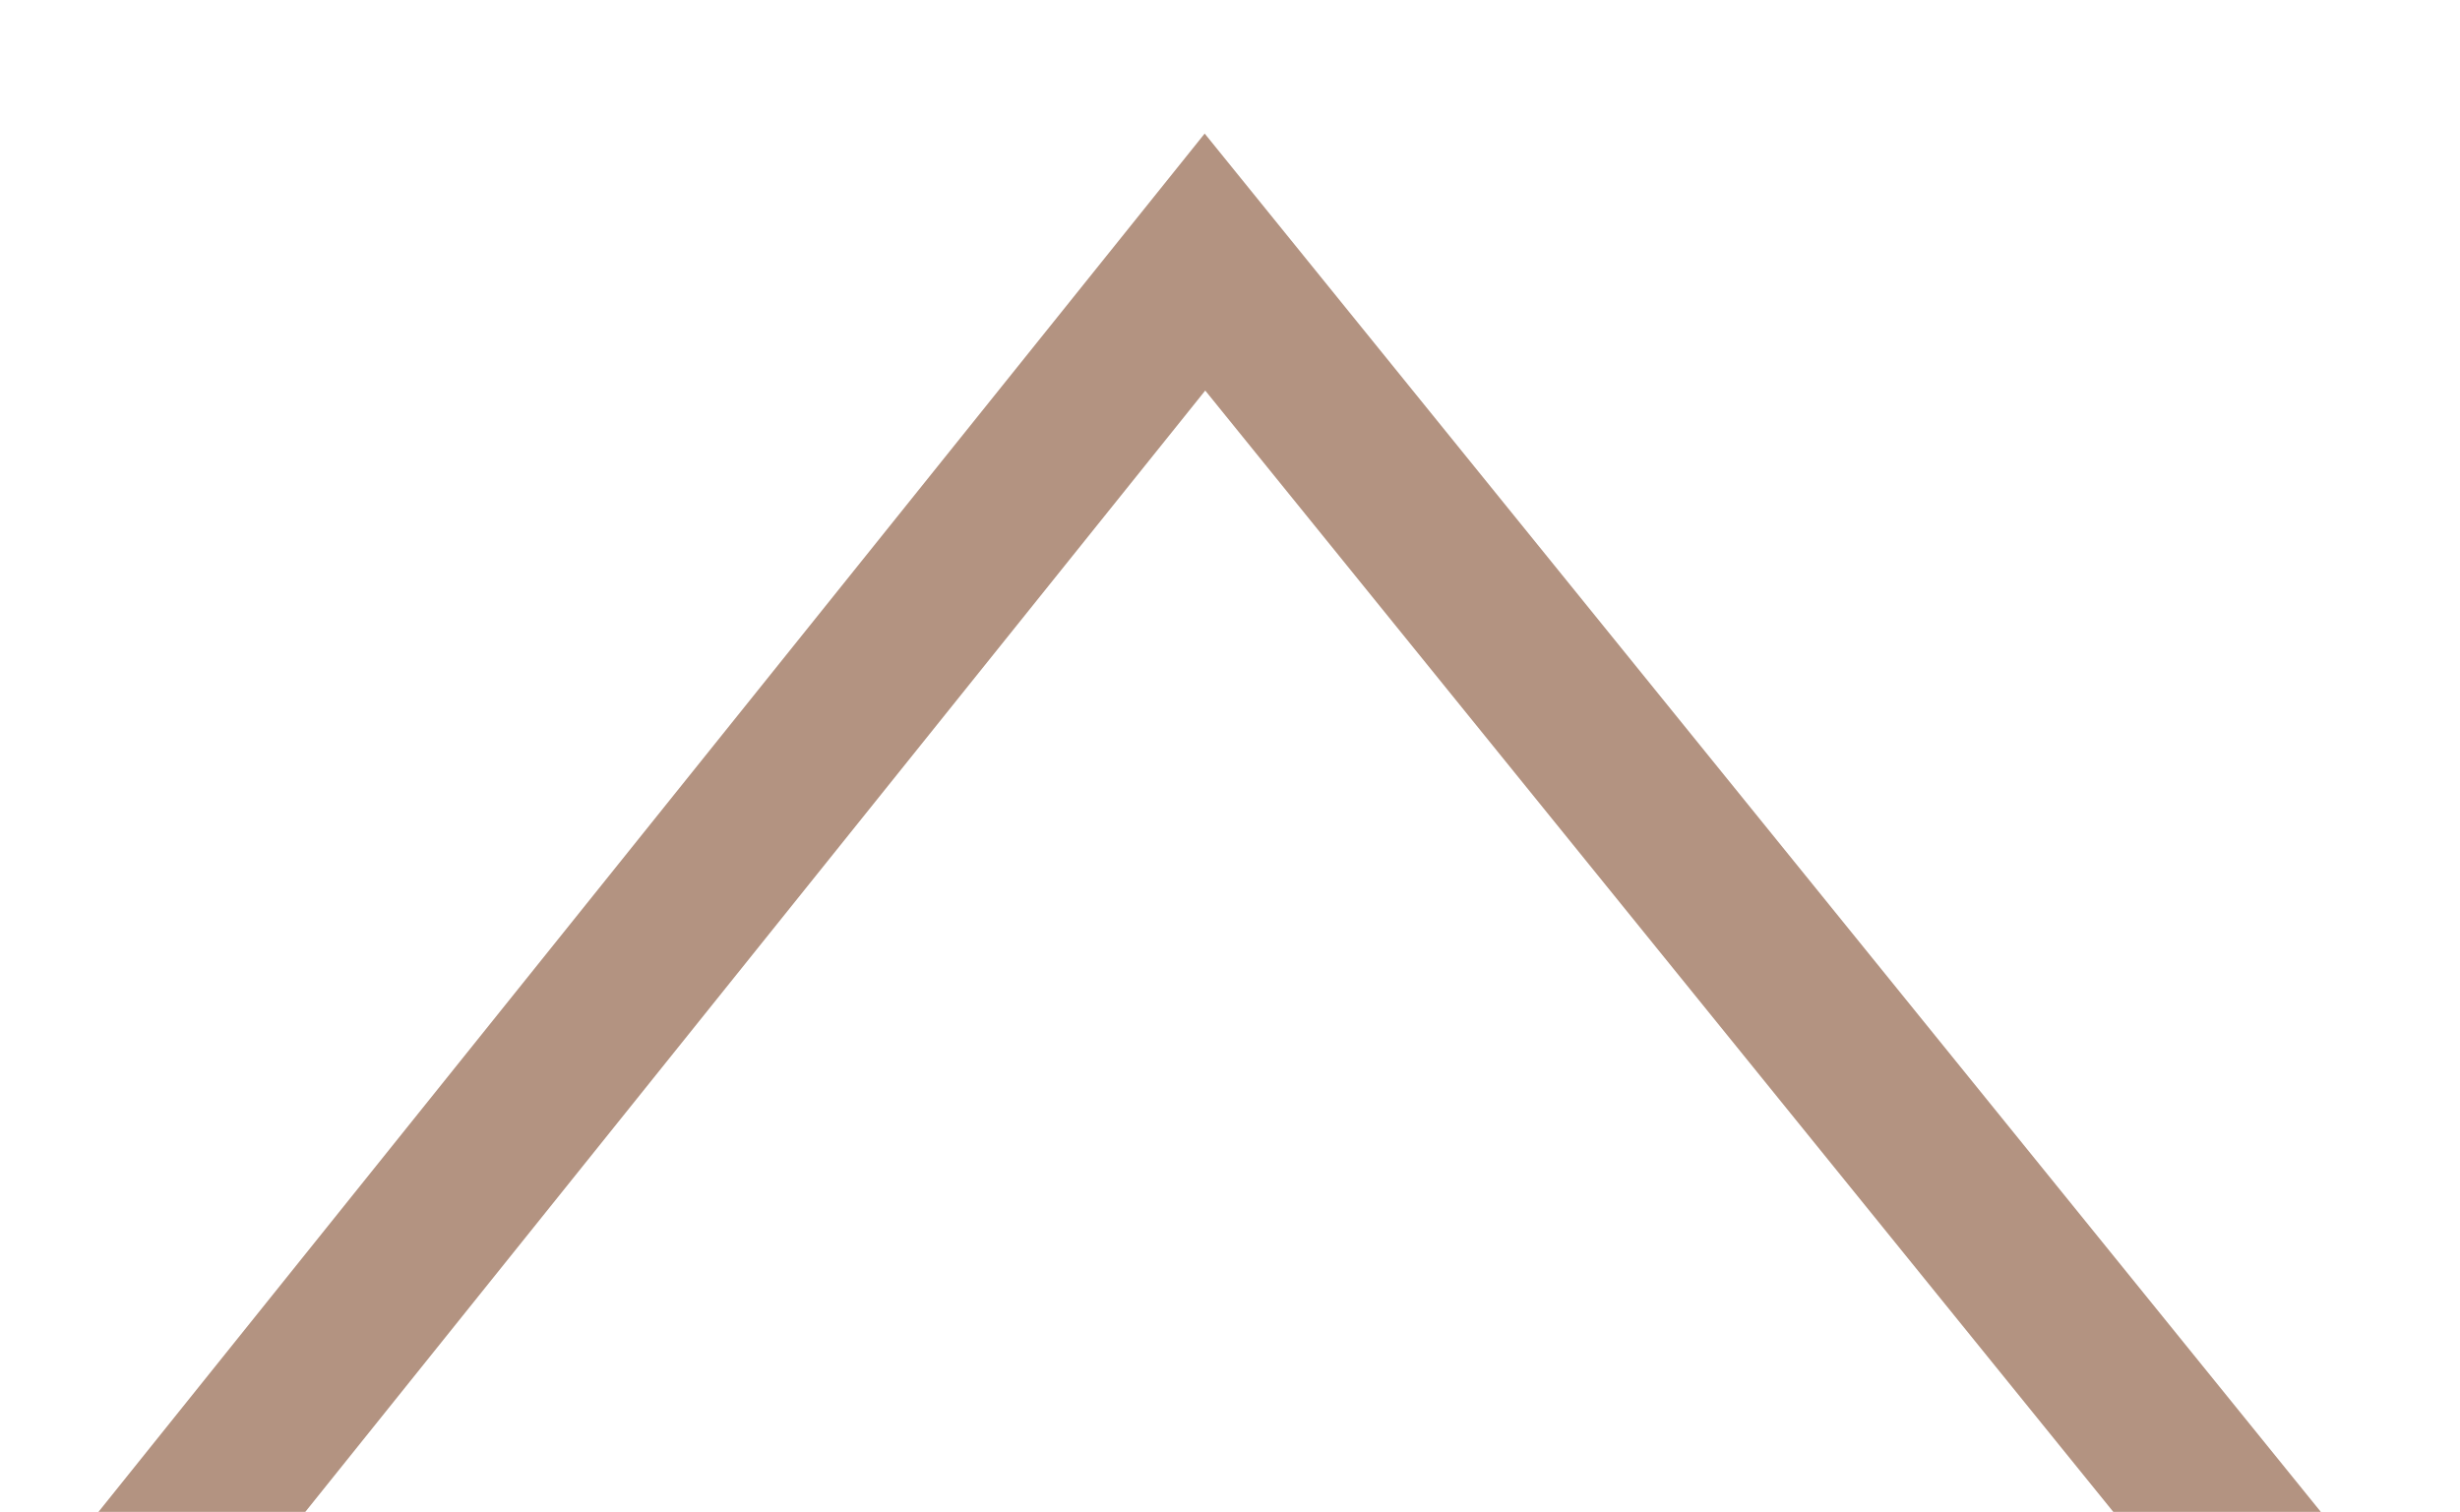 <?xml version="1.0" encoding="UTF-8"?> <svg xmlns="http://www.w3.org/2000/svg" width="122" height="75" viewBox="0 0 122 75" fill="none"> <g clip-path="url(#clip0_25_178)"> <path d="M6 80L59.758 13L114 80" stroke="#B39381" stroke-width="8"></path> </g> <defs> <clipPath id="clip0_25_178"> <rect width="122" height="75" fill="white"></rect> </clipPath> </defs> </svg> 